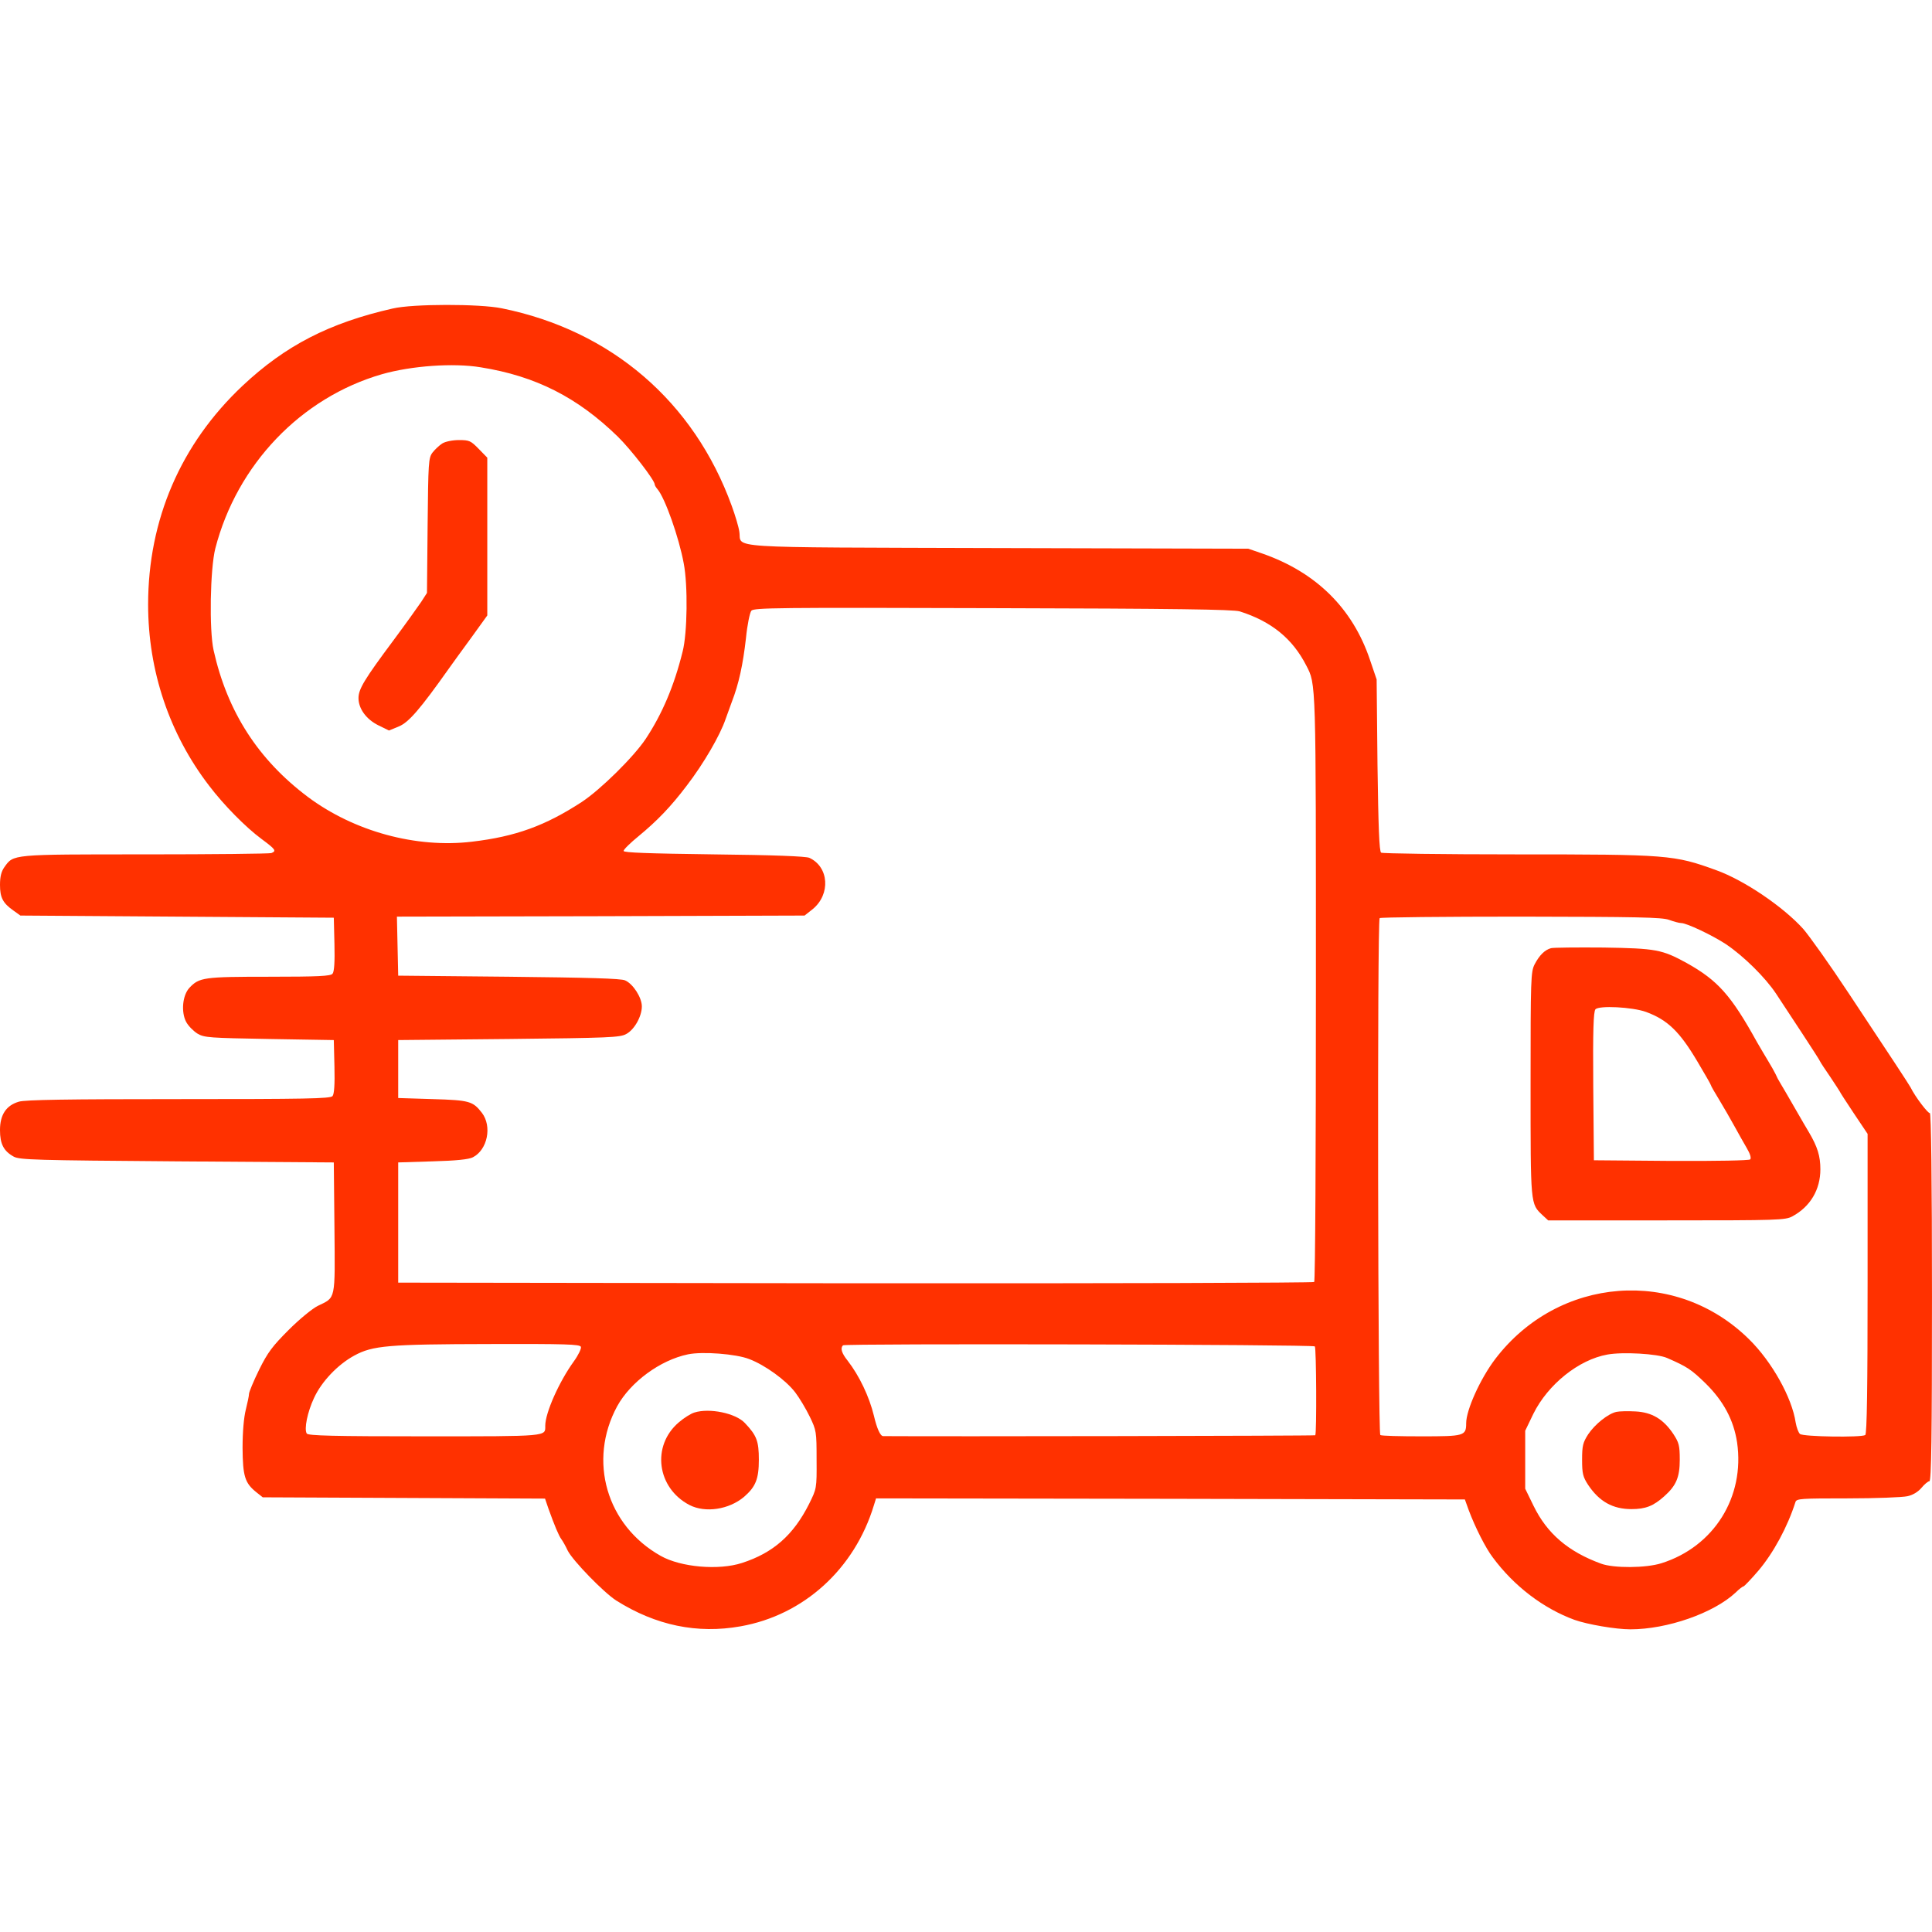 <svg xmlns="http://www.w3.org/2000/svg" width="900pt" height="900pt" viewBox="0 0 900 900" preserveAspectRatio="xMidYMid meet"><g transform="translate(0,900) scale(0.1,-0.1)" fill="#ff3100" stroke="none"><path d="M1830 7563 c-296 -67 -501 -173 -700 -360 -288 -271 -440 -624 -440 -1019 0 -309 99 -603 284 -844 70 -92 171 -194 244 -248 66 -49 71 -56 46 -66 -9 -3 -273 -6 -588 -6 -628 0 -612 1 -656 -60 -14 -20 -20 -44 -20 -82 0 -59 13 -85 63 -120 l32 -23 730 -5 730 -5 3 -124 c2 -82 -1 -128 -9 -137 -9 -11 -65 -14 -296 -14 -304 0 -325 -3 -371 -52 -32 -35 -39 -112 -15 -158 10 -19 34 -43 53 -55 32 -19 57 -20 335 -25 l300 -5 3 -124 c2 -82 -1 -128 -9 -137 -10 -12 -127 -14 -717 -14 -514 0 -715 -3 -744 -12 -59 -17 -88 -61 -88 -132 0 -65 17 -98 64 -124 28 -15 99 -17 761 -22 l730 -5 3 -304 c3 -343 7 -323 -77 -364 -25 -12 -86 -62 -136 -112 -76 -76 -98 -105 -138 -186 -26 -53 -47 -104 -47 -112 0 -9 -7 -42 -15 -74 -9 -36 -15 -102 -15 -178 1 -133 11 -164 65 -207 l29 -23 658 -3 657 -3 16 -47 c28 -78 48 -126 60 -142 6 -8 20 -32 30 -54 25 -48 168 -195 226 -232 184 -116 377 -156 579 -120 294 52 531 267 621 564 l10 32 1371 -2 1372 -3 18 -50 c30 -80 79 -177 112 -220 99 -134 236 -238 381 -291 59 -21 191 -44 260 -44 171 0 387 75 490 171 16 16 33 29 37 29 3 0 35 33 70 74 70 83 135 203 172 319 5 16 26 17 243 17 131 0 256 5 278 10 25 5 50 20 66 39 14 17 31 31 37 31 9 0 12 207 12 861 0 541 -4 858 -10 854 -7 -4 -68 75 -90 120 -7 13 -90 140 -286 435 -89 135 -186 271 -214 303 -93 103 -274 226 -404 273 -198 72 -224 74 -935 74 -339 0 -621 4 -627 8 -9 5 -13 123 -17 407 l-4 400 -31 91 c-81 241 -252 409 -503 496 l-64 22 -1169 3 c-1309 4 -1188 -3 -1202 77 -3 22 -19 75 -35 119 -176 486 -562 818 -1072 921 -103 21 -414 21 -507 -1z m409 -274 c257 -41 451 -140 639 -323 62 -61 172 -203 172 -223 0 -4 6 -14 13 -22 35 -41 100 -225 122 -345 20 -102 17 -326 -5 -411 -40 -162 -96 -292 -172 -407 -56 -84 -210 -236 -298 -294 -169 -110 -307 -161 -512 -185 -260 -31 -548 48 -763 208 -232 174 -376 397 -440 684 -21 95 -16 379 8 474 101 391 399 703 777 812 137 39 332 53 459 32z m3536 -1137 c148 -47 246 -127 310 -252 46 -89 45 -60 45 -1499 0 -751 -3 -1368 -8 -1373 -4 -4 -966 -7 -2138 -6 l-2129 3 0 280 0 280 160 5 c110 3 169 9 188 19 68 35 90 144 42 207 -42 54 -57 59 -230 64 l-160 5 0 135 0 135 515 5 c468 5 518 7 547 23 38 20 73 82 73 129 0 41 -41 105 -78 121 -19 9 -173 13 -542 17 l-515 5 -3 137 -3 138 950 2 949 3 38 30 c84 69 76 197 -16 239 -17 7 -163 13 -445 16 -307 4 -420 8 -420 16 0 7 32 38 70 69 86 71 150 137 224 235 80 104 156 236 181 310 5 14 18 50 29 80 33 85 52 174 66 297 6 62 18 119 25 128 12 14 120 15 1124 12 855 -2 1120 -6 1151 -15z m2000 -1437 c22 -8 47 -15 57 -15 25 0 143 -56 206 -97 84 -56 185 -156 235 -231 24 -37 80 -121 123 -187 43 -66 81 -124 83 -130 2 -5 24 -38 48 -73 23 -35 43 -65 43 -66 0 -2 29 -47 65 -101 l65 -97 0 -698 c0 -478 -3 -701 -11 -705 -19 -12 -289 -8 -304 5 -7 6 -16 30 -20 53 -17 116 -111 284 -217 388 -341 337 -888 294 -1182 -91 -70 -92 -136 -238 -136 -300 0 -59 -9 -61 -208 -61 -100 0 -186 2 -192 6 -11 7 -15 2397 -3 2408 3 4 299 7 657 7 541 -1 658 -3 691 -15z m-5069 -1989 c3 -8 -12 -39 -33 -68 -68 -94 -133 -239 -133 -300 0 -50 19 -49 -560 -49 -425 0 -545 3 -551 13 -13 21 3 100 34 166 35 76 110 155 187 197 86 47 158 53 628 54 358 1 423 -1 428 -13z m3419 2 c7 -6 9 -407 2 -414 -3 -3 -1751 -6 -2013 -4 -13 0 -29 35 -43 95 -22 90 -68 186 -122 256 -29 36 -35 59 -22 72 8 9 2189 4 2198 -5z m-2635 -59 c74 -28 172 -99 215 -156 19 -25 49 -75 67 -112 31 -64 32 -70 32 -201 1 -135 0 -135 -35 -206 -73 -145 -167 -228 -313 -275 -108 -35 -284 -20 -378 33 -253 142 -340 444 -203 697 62 113 200 215 330 242 68 14 224 2 285 -22z m4276 5 c94 -41 112 -53 180 -119 83 -82 130 -170 146 -274 37 -255 -108 -486 -352 -563 -72 -23 -223 -24 -282 -2 -153 56 -251 140 -314 269 l-39 80 0 135 0 135 38 79 c68 137 211 252 345 276 71 13 233 4 278 -16z"></path><path d="M2060 6934 c-14 -9 -34 -28 -45 -42 -19 -25 -20 -45 -23 -341 l-3 -313 -27 -42 c-15 -22 -72 -102 -127 -176 -138 -185 -165 -230 -165 -272 0 -49 36 -99 93 -127 l49 -24 46 19 c46 19 98 79 234 271 15 21 61 85 103 142 l75 104 0 367 0 368 -40 41 c-37 38 -44 41 -92 41 -30 0 -64 -7 -78 -16z"></path><path d="M7225 4583 c-29 -8 -54 -33 -76 -75 -18 -35 -19 -67 -19 -559 0 -566 -1 -556 56 -610 l26 -24 551 0 c522 0 554 1 587 19 83 45 130 124 130 219 0 61 -13 104 -53 172 -7 11 -37 63 -67 115 -30 52 -60 104 -67 115 -7 11 -17 30 -22 42 -6 12 -21 39 -34 60 -13 21 -36 61 -52 88 -121 219 -183 288 -328 369 -115 63 -143 68 -387 72 -124 1 -234 0 -245 -3z m443 -297 c100 -37 156 -91 238 -229 35 -59 64 -109 64 -112 0 -3 17 -33 38 -67 21 -35 53 -90 71 -123 18 -33 44 -79 58 -103 16 -27 22 -47 16 -53 -5 -5 -152 -8 -369 -7 l-359 3 -3 344 c-2 262 1 347 10 359 16 19 172 11 236 -12z"></path><path d="M3235 2420 c-17 -5 -50 -26 -73 -46 -128 -109 -102 -306 50 -385 74 -38 184 -21 254 38 54 47 69 83 69 173 0 87 -10 113 -65 171 -43 46 -165 71 -235 49z"></path><path d="M7530 2423 c-38 -8 -100 -57 -132 -105 -24 -38 -28 -52 -28 -118 0 -65 4 -80 28 -117 52 -78 115 -113 202 -113 65 0 102 14 153 60 55 49 72 88 72 170 0 67 -4 80 -30 120 -47 70 -100 101 -176 105 -35 2 -75 1 -89 -2z"></path></g></svg>